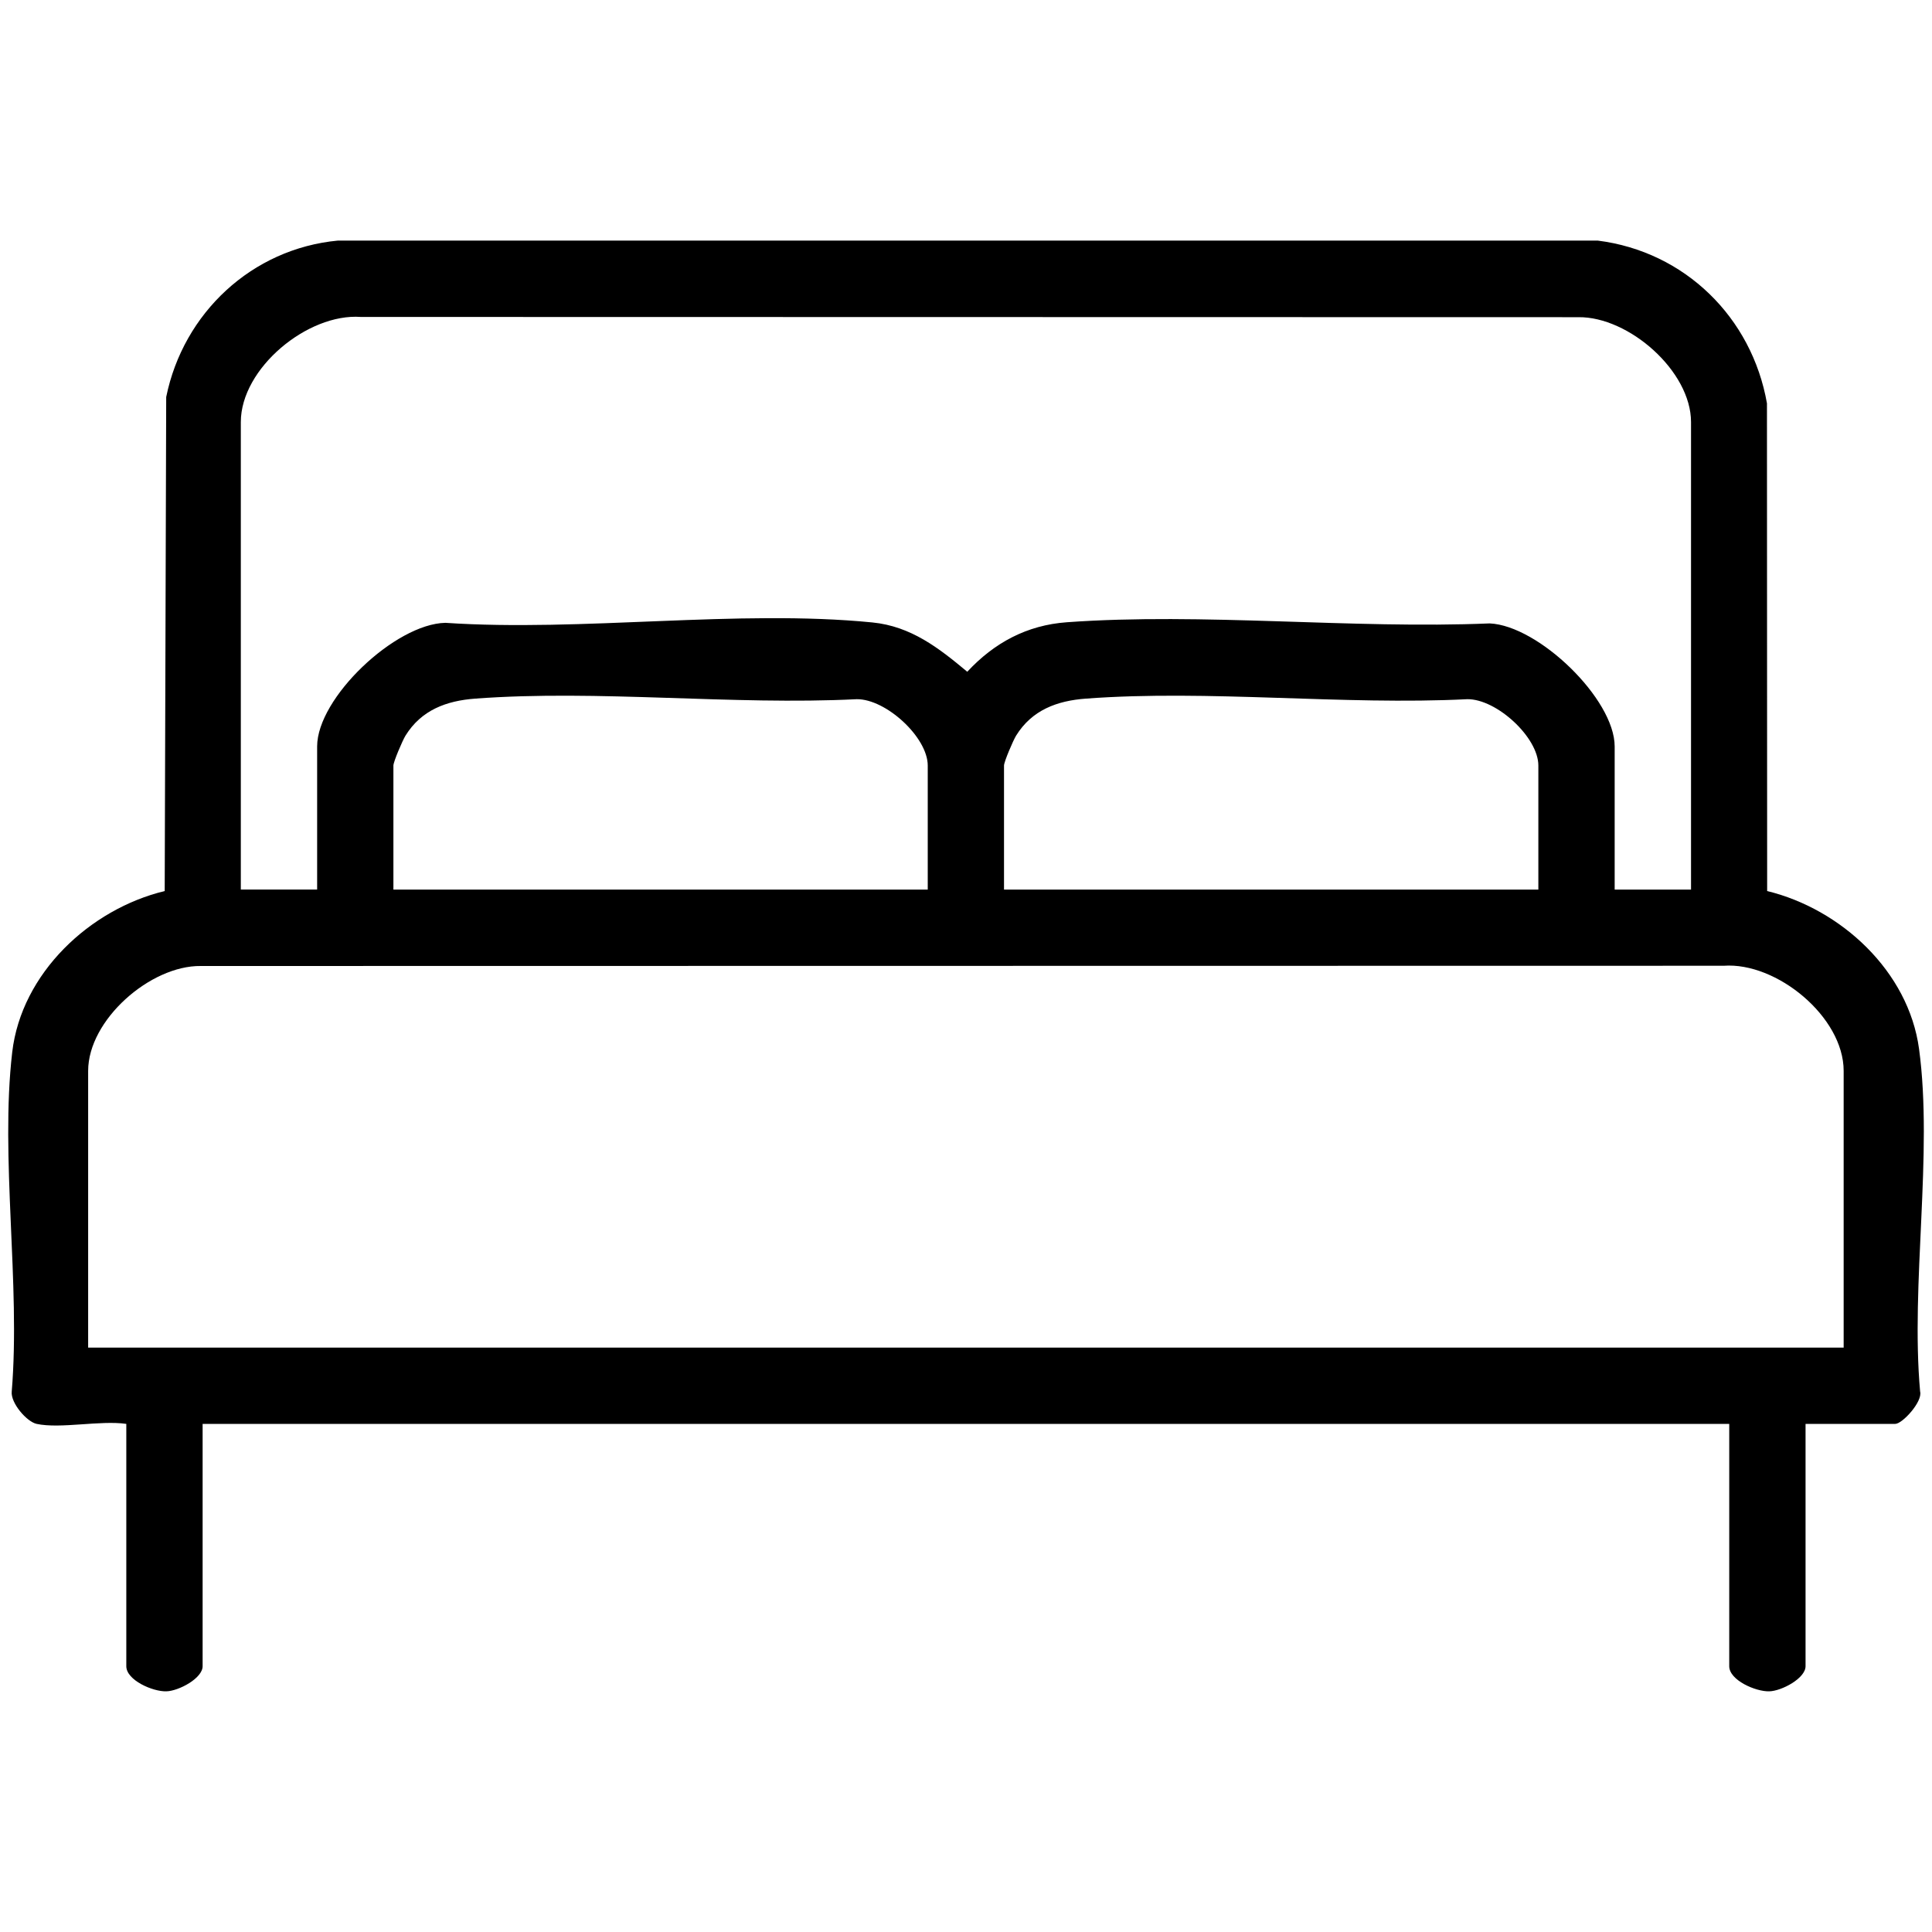 <?xml version="1.0" encoding="UTF-8"?>
<svg id="Ebene_1" xmlns="http://www.w3.org/2000/svg" version="1.1" viewBox="0 0 40 40">
  <!-- Generator: Adobe Illustrator 29.4.0, SVG Export Plug-In . SVG Version: 2.1.0 Build 152)  -->
  <path d="M.758,29.48c-.203-.044-.541-.433-.515-.67.184-2.228-.244-4.845.01-7.026.191-1.636,1.609-2.962,3.157-3.336l.031-10.228c.354-1.741,1.775-3.072,3.556-3.239h26.081c1.804.226,3.193,1.591,3.505,3.37l.004,10.097c1.528.372,2.927,1.659,3.145,3.269.293,2.167-.178,4.869.022,7.093.056.209-.368.67-.515.67h-1.857v5.017c0,.251-.495.513-.75.52-.281.009-.83-.23-.83-.52v-5.017H4.195v5.017c0,.251-.495.513-.75.52-.281.009-.83-.23-.83-.52v-5.017c-.534-.078-1.365.106-1.857,0ZM35.011,18.418v-9.679c0-1.056-1.288-2.185-2.332-2.172l-25.208-.005c-1.1-.08-2.485,1.062-2.485,2.176v9.679h1.58v-2.963c0-1.005,1.618-2.538,2.655-2.559,2.829.19,6.058-.284,8.84-.008.8.079,1.376.529,1.965,1.021.558-.6,1.233-.965,2.062-1.025,2.821-.204,5.906.143,8.754.024,1.012.045,2.588,1.565,2.588,2.548v2.963h1.581ZM19.208,18.418v-2.568c0-.586-.867-1.381-1.471-1.374-2.569.129-5.353-.202-7.896-.012-.598.044-1.118.236-1.446.767-.061.099-.25.54-.25.619v2.568h11.063ZM31.85,18.418v-2.568c0-.586-.867-1.381-1.471-1.374-2.569.129-5.353-.202-7.896-.012-.598.044-1.118.236-1.446.767-.061.099-.25.54-.25.619v2.568h11.063ZM38.171,27.9v-5.729c0-1.115-1.386-2.256-2.485-2.176l-31.529.005c-1.044-.013-2.332,1.116-2.332,2.172v5.729h36.347,0Z"/>
</svg>